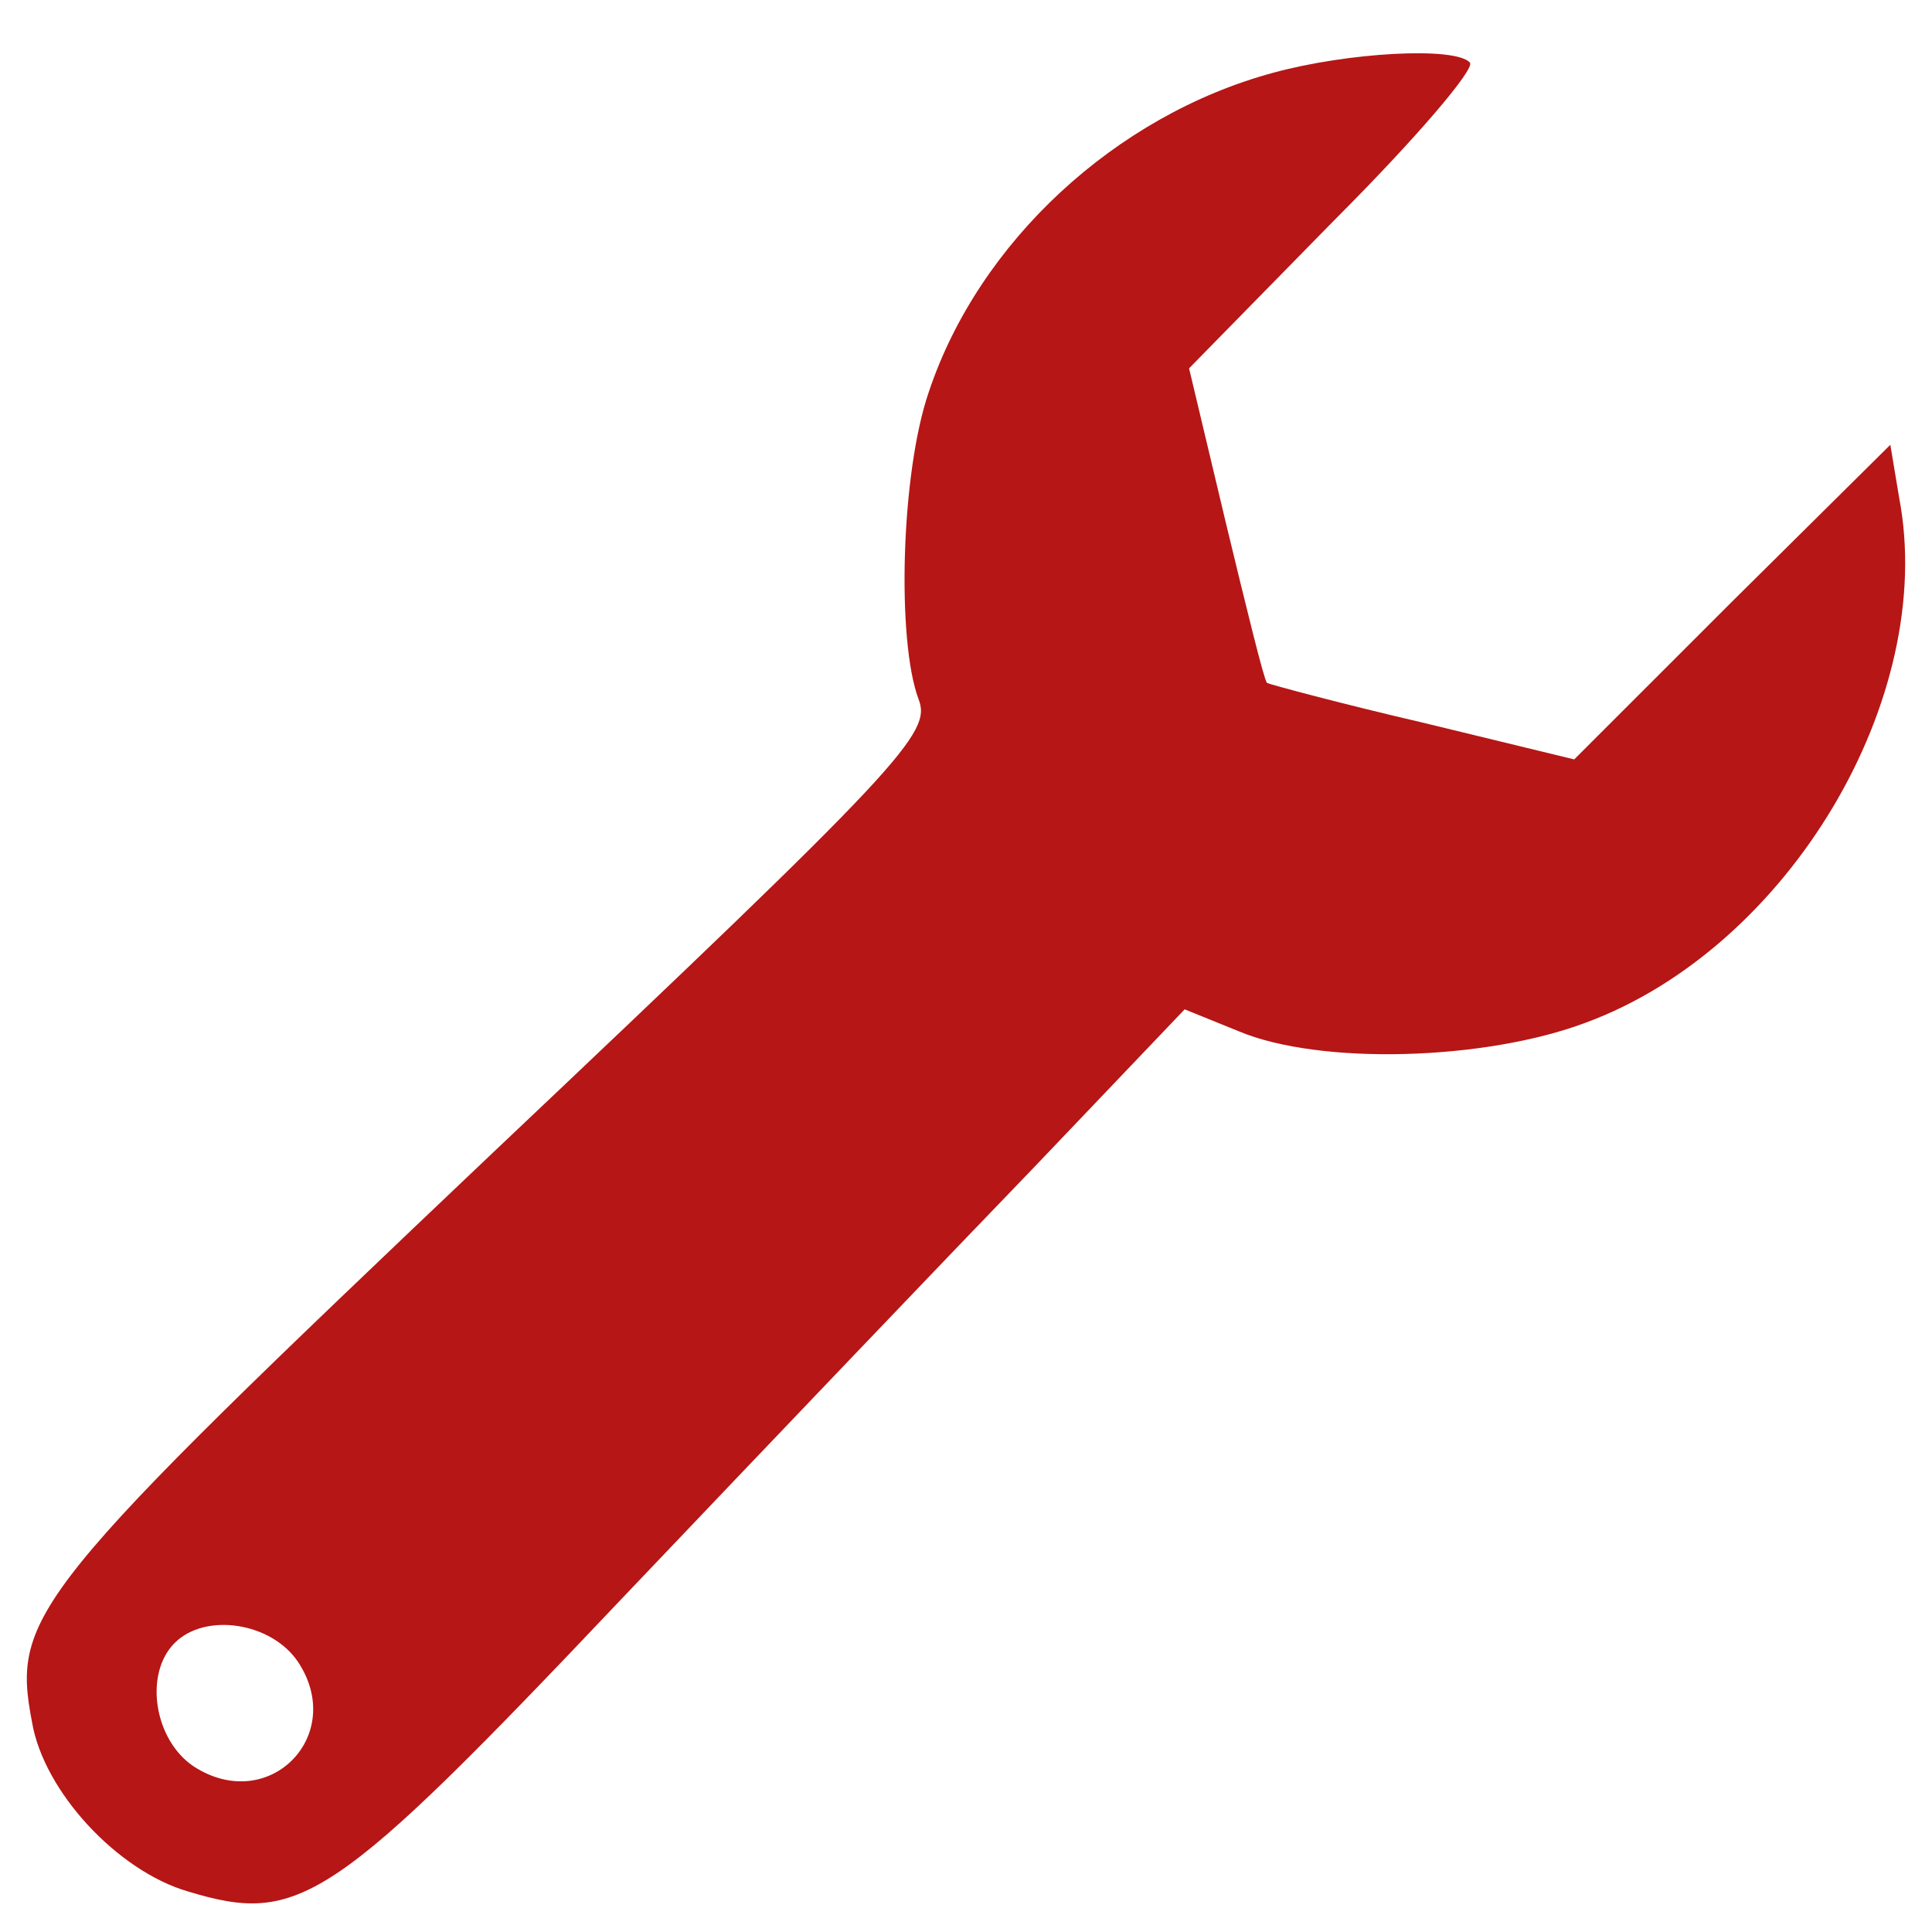 <svg width="72" height="72" viewBox="0 0 72 72" fill="none" xmlns="http://www.w3.org/2000/svg">
<path d="M47.436 2.715C41.574 4.304 36.478 9.016 34.615 14.604C33.574 17.617 33.41 23.863 34.232 26.055C34.725 27.315 33.684 28.465 18.398 42.929C1.14 59.311 0.427 60.188 1.195 64.187C1.633 66.763 4.372 69.721 7.002 70.488C11.166 71.748 12.371 70.981 23.165 59.585C28.534 53.942 35.437 46.71 38.56 43.477L44.149 37.615L46.176 38.437C49.189 39.697 55.325 39.533 59.106 38.108C66.667 35.314 72.2 26 70.776 18.549L70.447 16.576L64.53 22.439L58.667 28.301L53.024 26.931C49.956 26.219 47.326 25.507 47.217 25.452C47.107 25.343 46.45 22.658 45.683 19.48L44.313 13.727L49.737 8.194C52.75 5.18 54.997 2.551 54.778 2.331C54.23 1.729 50.23 1.948 47.436 2.715ZM11.111 61.941C12.919 64.68 10.015 67.639 7.221 65.831C5.742 64.845 5.358 62.379 6.509 61.229C7.66 60.078 10.125 60.462 11.111 61.941Z" fill="#B61615"/>
</svg>

